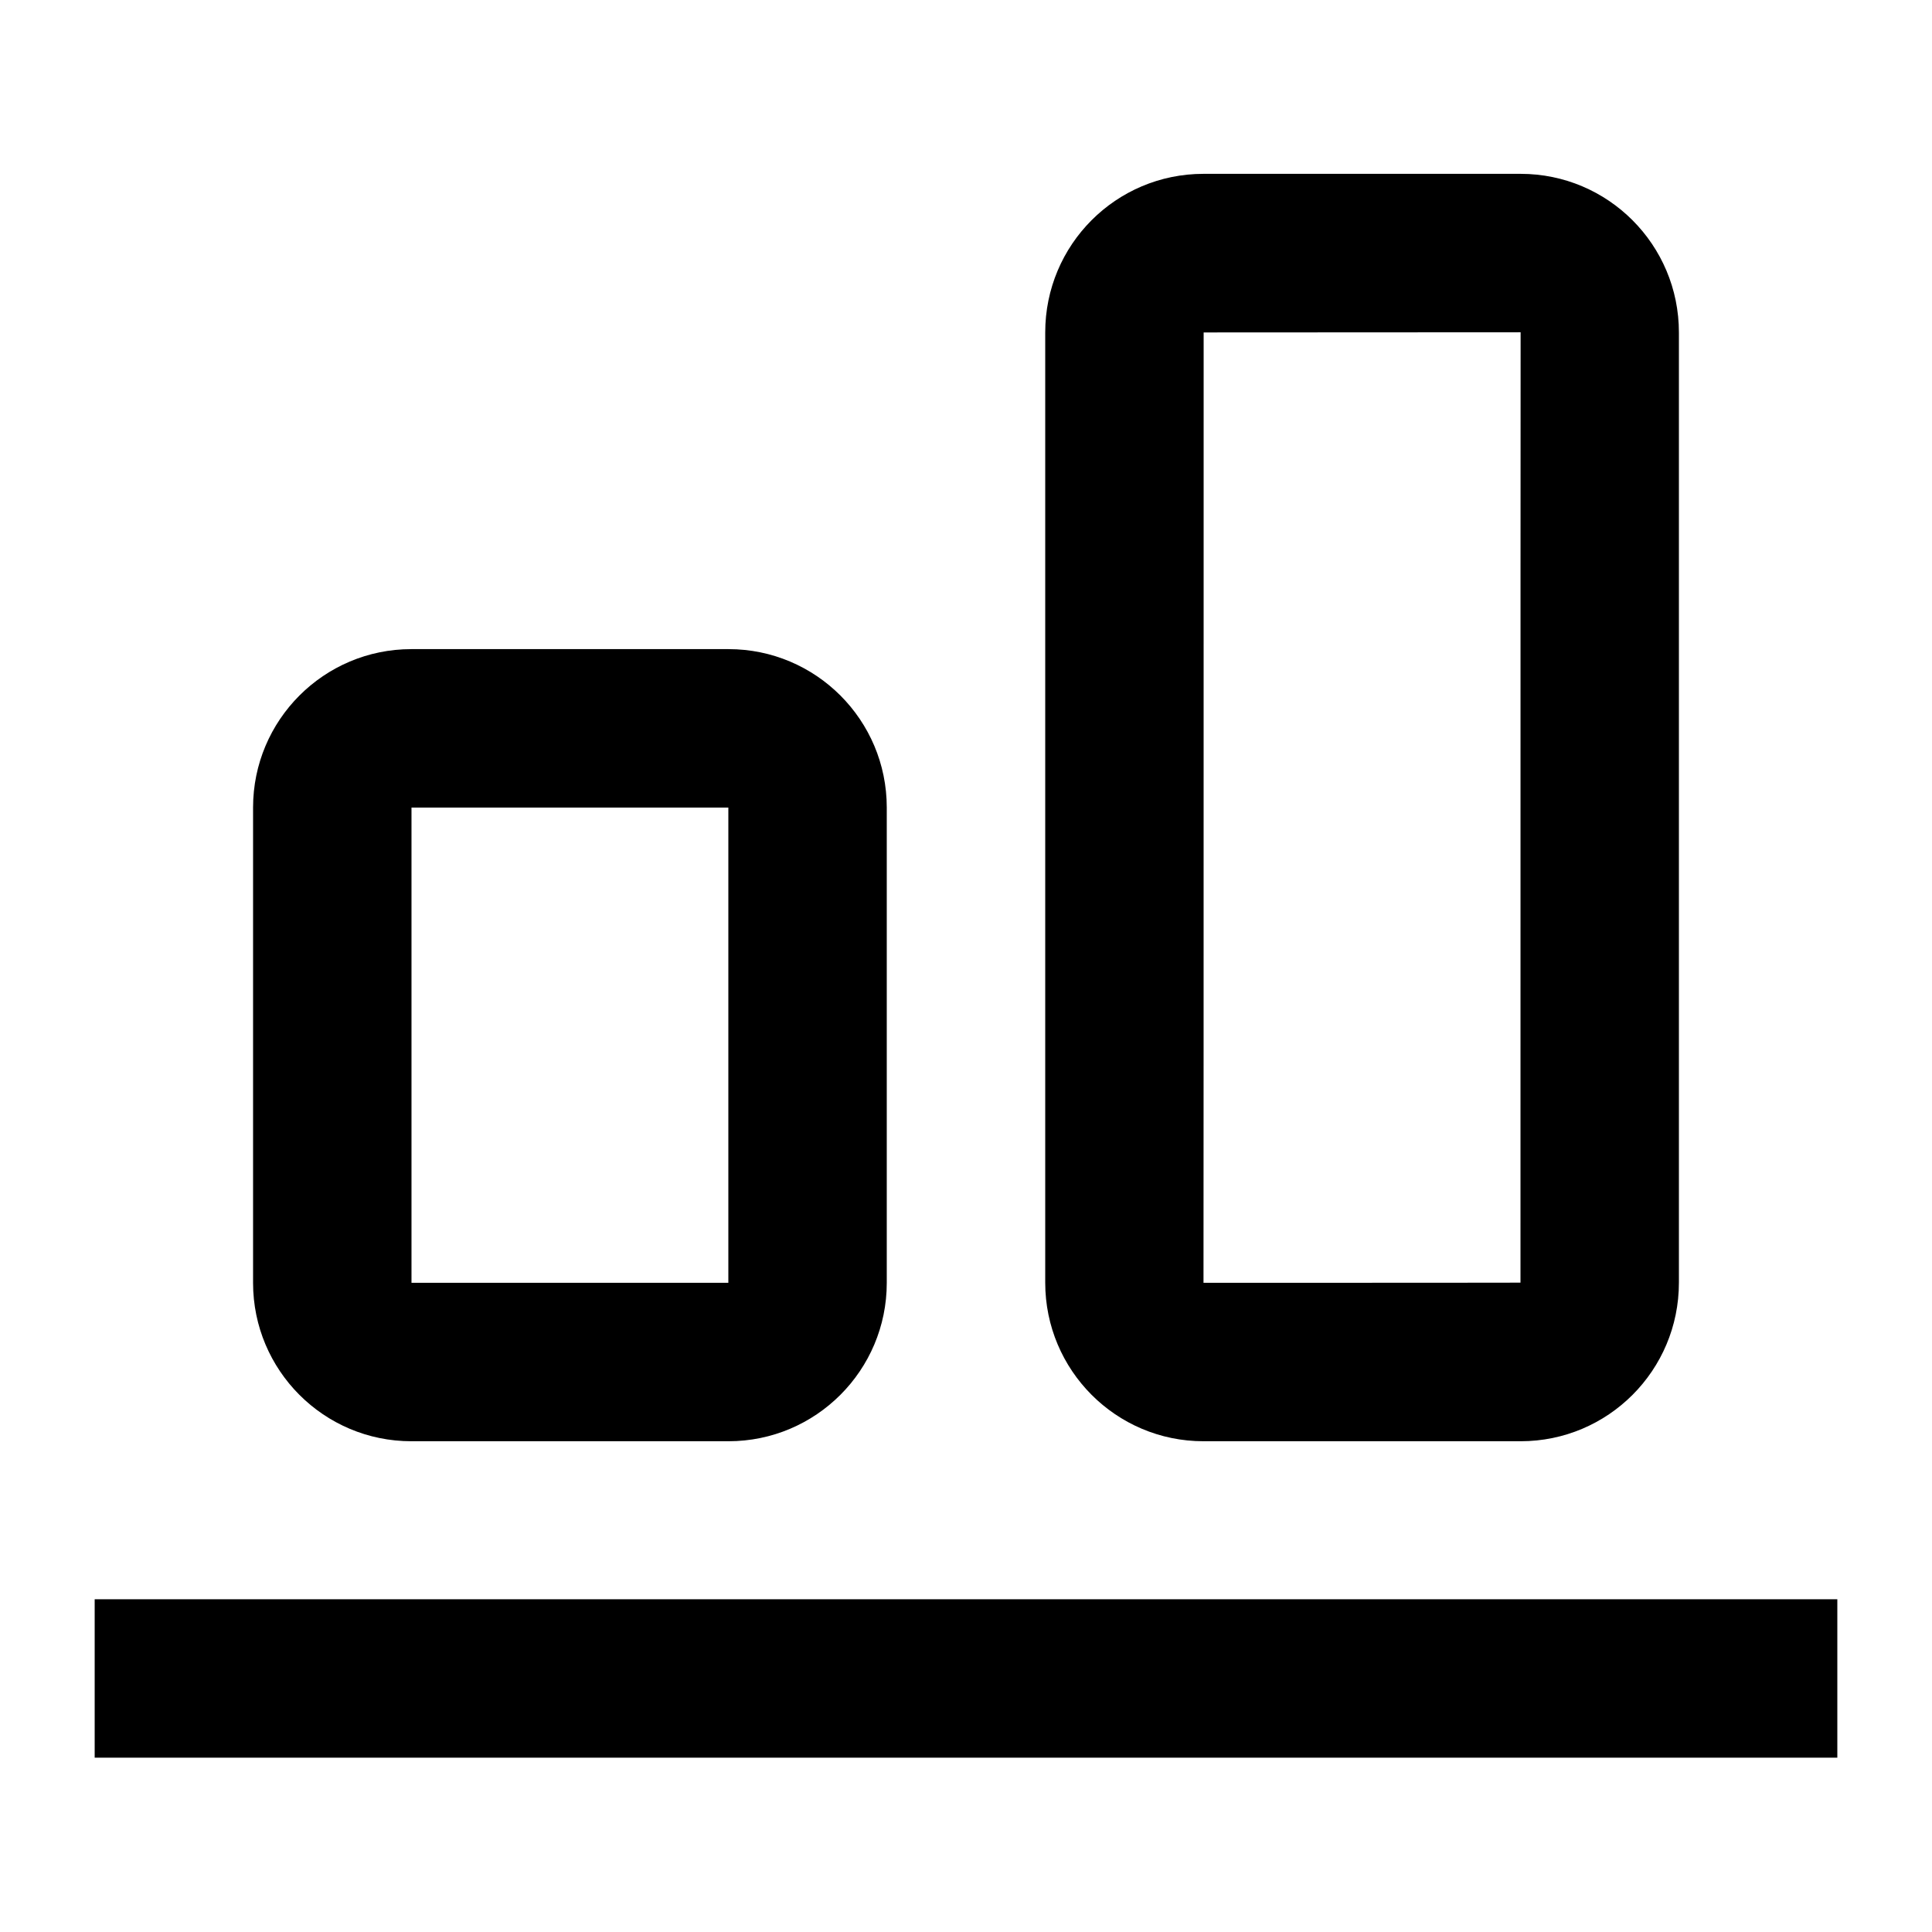 <?xml version="1.0" encoding="UTF-8"?>
<!-- Uploaded to: SVG Repo, www.svgrepo.com, Generator: SVG Repo Mixer Tools -->
<svg fill="#000000" width="800px" height="800px" version="1.1" viewBox="144 144 512 512" xmlns="http://www.w3.org/2000/svg">
 <g>
  <path d="m630.91 609.8h-461.82v-41.98h461.82z"/>
  <path d="m462.94 483.96c0.023 0 0.035-83.953 0.039-251.86 0-0.016 28-0.031 84-0.043-0.02 0-0.035 83.953-0.035 251.86 0 0.02-28 0.035-84.004 0.043zm84.047 41.984c23.164 0 41.941-18.777 41.941-42.027v-251.82c0-23.211-18.773-42.027-41.941-42.027h-84.051c-23.164 0-41.941 18.777-41.941 42.027v251.82c0 23.211 18.773 42.027 41.941 42.027z"/>
  <path d="m253.05 483.96v-125.95h83.969v125.95zm84.008 41.984c23.164 0 41.945-18.812 41.945-41.973v-125.97c0-23.184-18.777-41.977-41.945-41.977h-84.047c-23.168 0-41.945 18.812-41.945 41.977v125.97c0 23.18 18.773 41.973 41.945 41.973z"/>
 </g>
</svg>